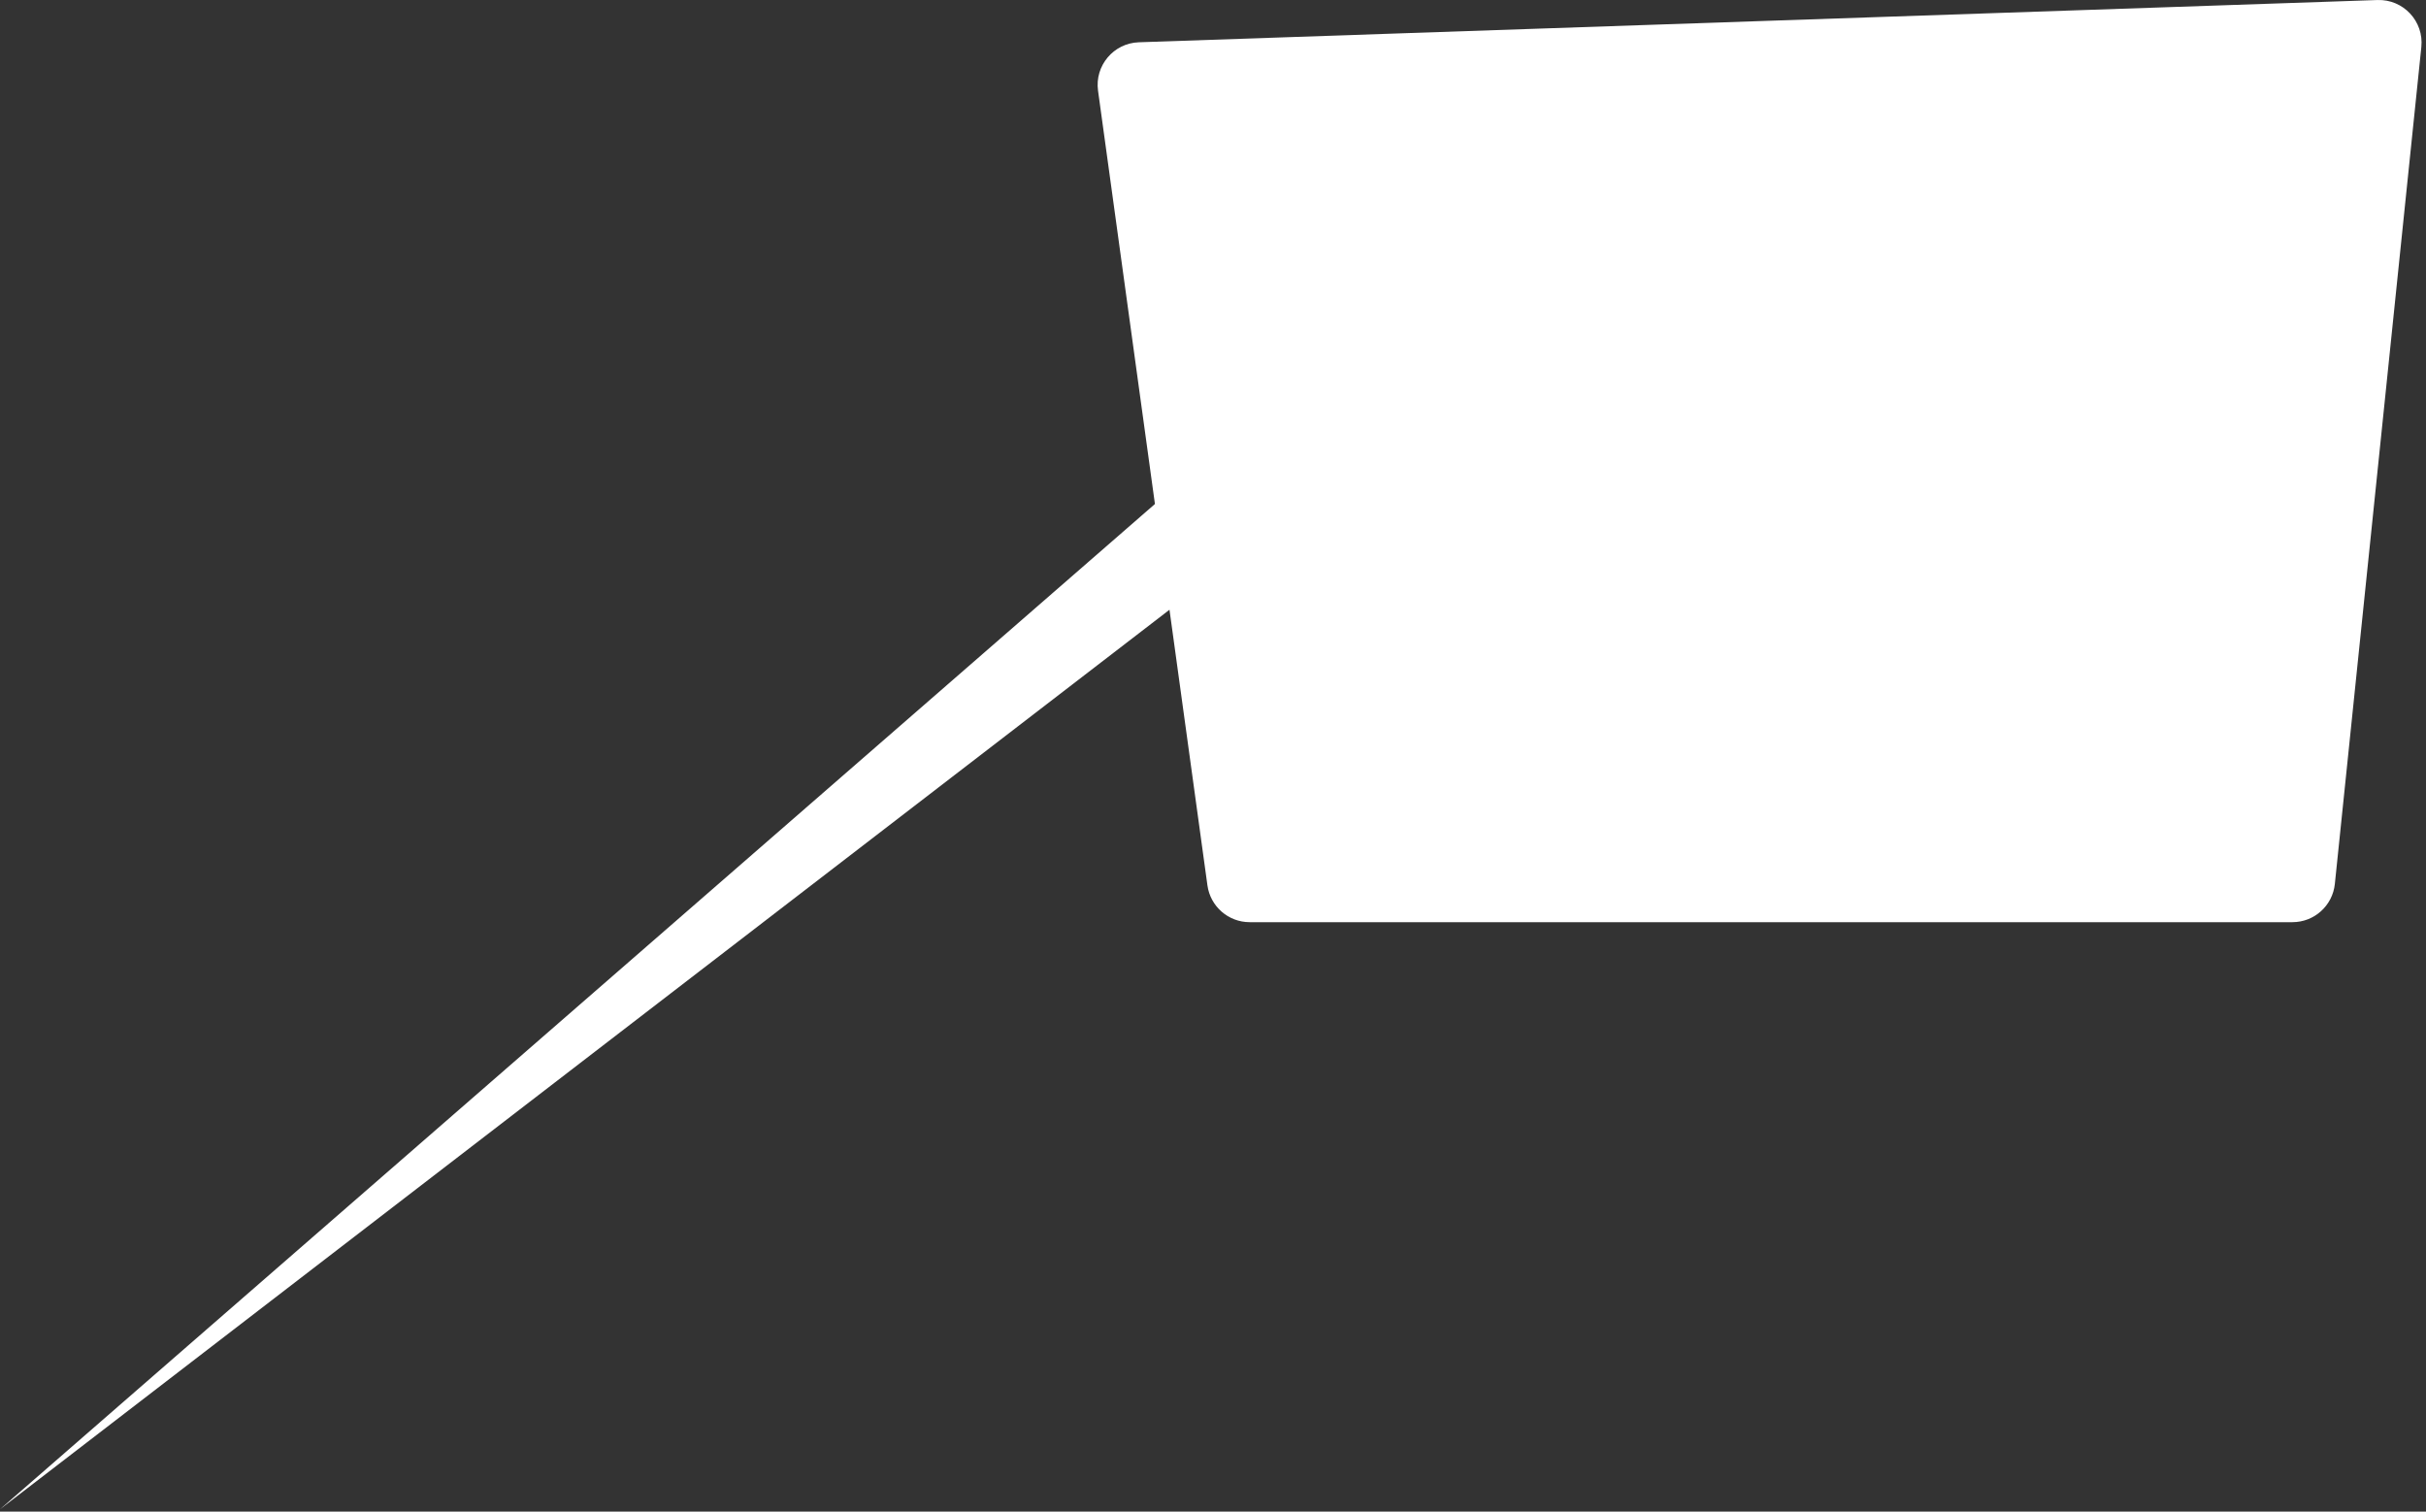 <?xml version="1.0" encoding="UTF-8"?> <svg xmlns="http://www.w3.org/2000/svg" width="512" height="319" viewBox="0 0 512 319" fill="none"><rect x="0" y="0" width="512" height="319" fill="#333333" stroke="none"/> <path fill-rule="evenodd" clip-rule="evenodd" d="M240.347 8.922C235.014 9.104 231.01 13.858 231.738 19.144L243.745 106.361L0 318.5L246.817 128.675L254.824 186.836C255.438 191.29 259.244 194.608 263.74 194.608H483.811C488.423 194.608 492.289 191.122 492.763 186.534L511.017 9.925C511.579 4.495 507.215 -0.181 501.758 0.005L240.347 8.922Z" fill="white"></path> </svg> 